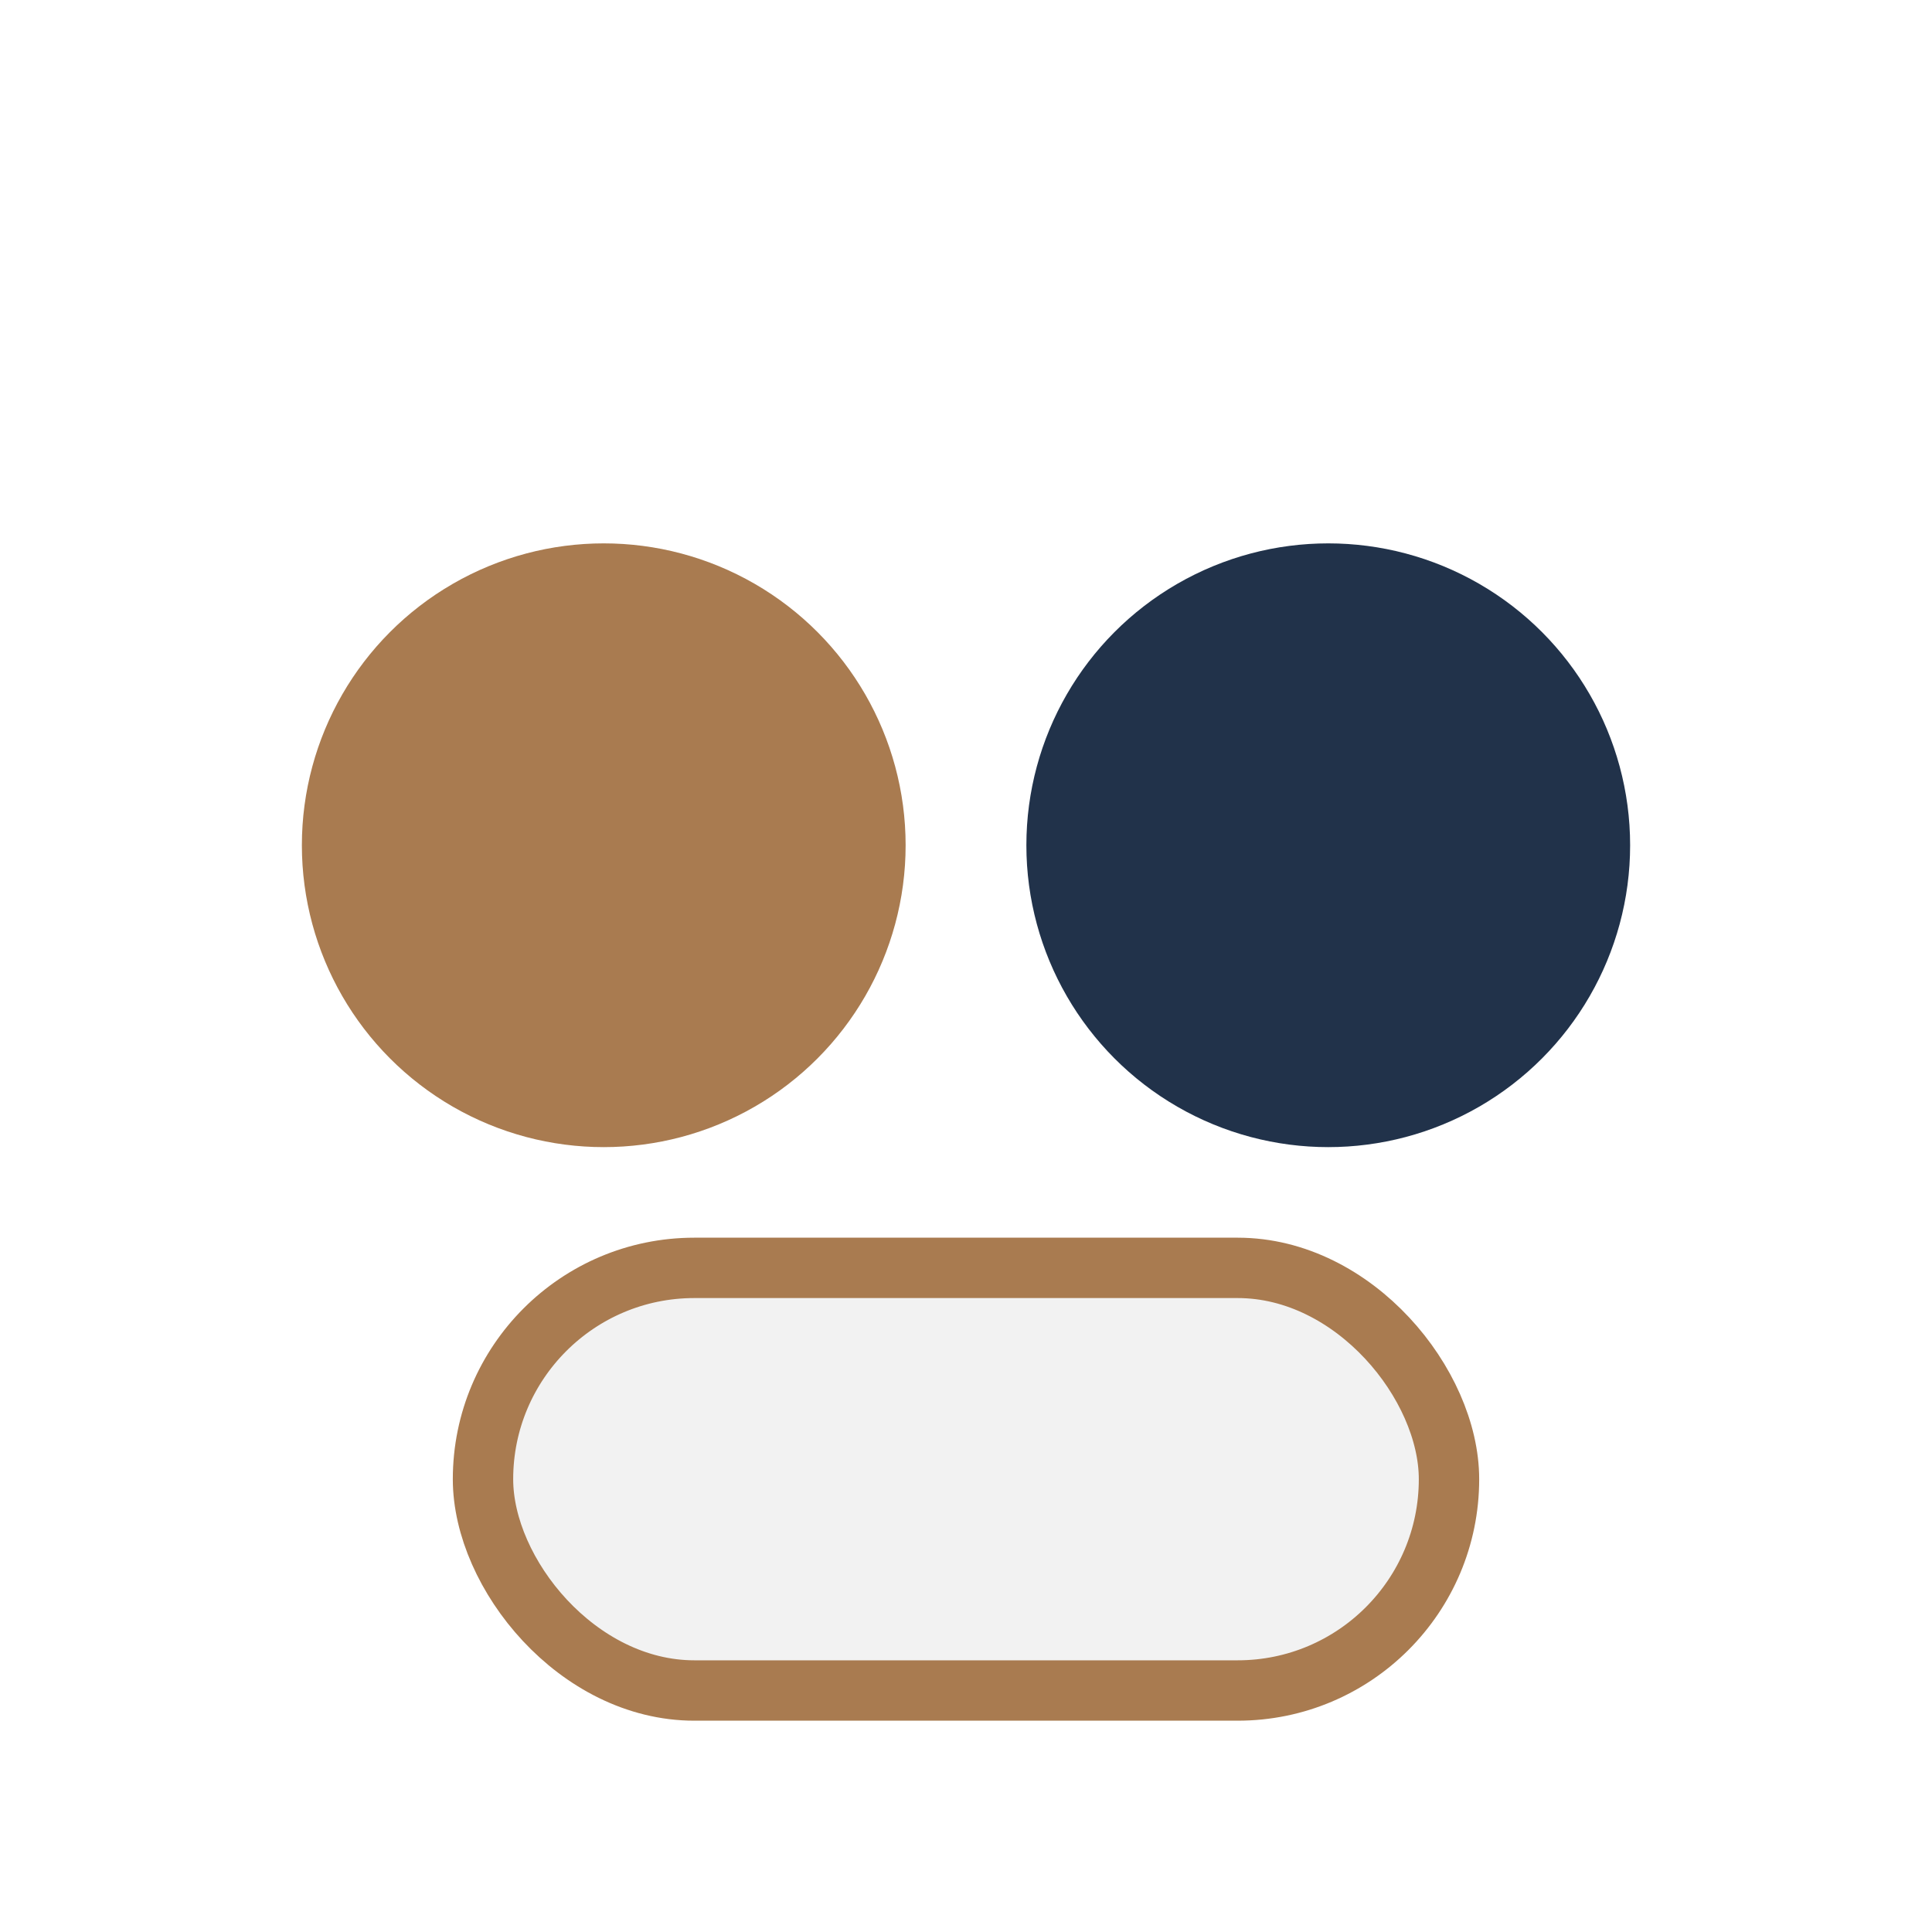 <?xml version="1.0" encoding="UTF-8"?>
<svg xmlns="http://www.w3.org/2000/svg" width="32" height="32" viewBox="0 0 32 32"><circle cx="10" cy="14" r="5" fill="#A97B50"/><circle cx="22" cy="14" r="5" fill="#21324A"/><rect x="8" y="21" width="16" height="7" rx="3.5" fill="#F2F2F2" stroke="#A97B50" stroke-width="1"/></svg>